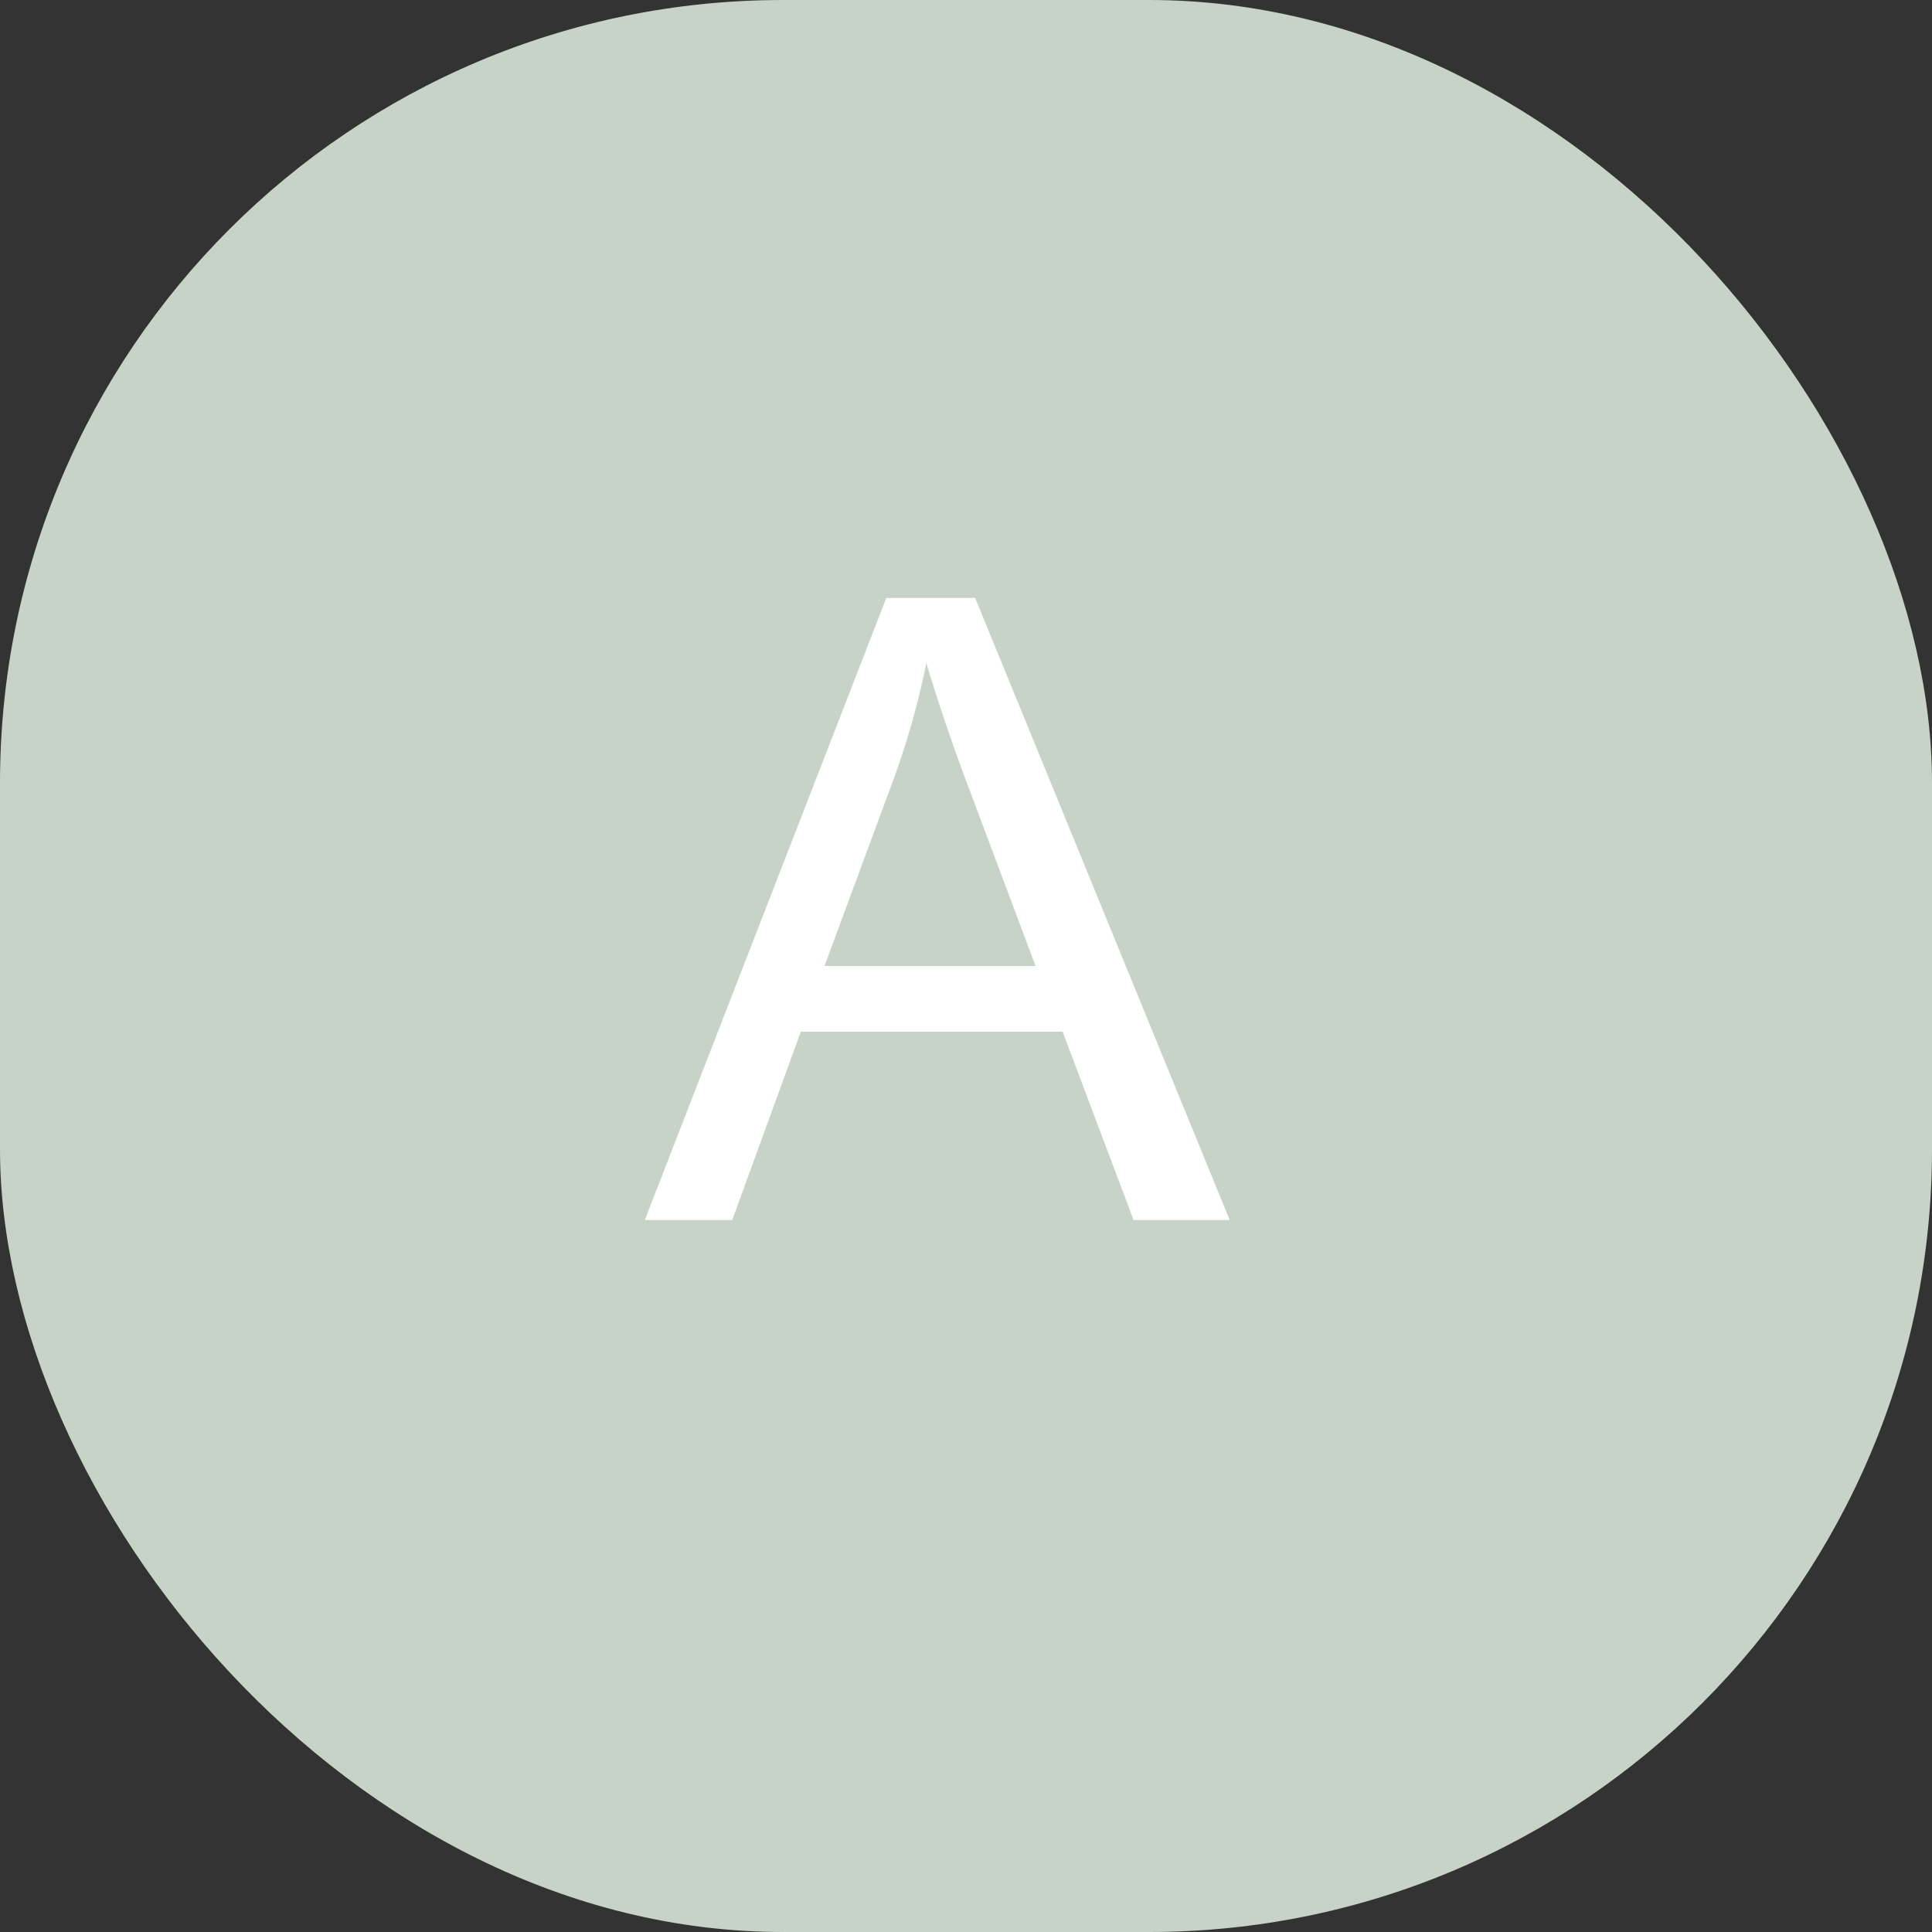 <svg xmlns="http://www.w3.org/2000/svg" viewBox="0 0 40 40"><rect x="0" y="0" width="40" height="40" fill="#333333" stroke="none"/><defs><style>.cls-1{fill:#c7d3c7;}.cls-2{fill:#fff;}</style></defs><g id="レイヤー_2" data-name="レイヤー 2"><g id="アコーディオン"><rect class="cls-1" width="40" height="40" rx="16.21"/><path class="cls-2" d="M13.35,25.26l5-12.88h1.84l5.27,12.88H23.47L22,21.36H16.58l-1.42,3.9ZM17.07,20h4.37L20.09,16.4c-.41-1.08-.71-2-.91-2.67a17.09,17.09,0,0,1-.7,2.46Z"/></g></g></svg>